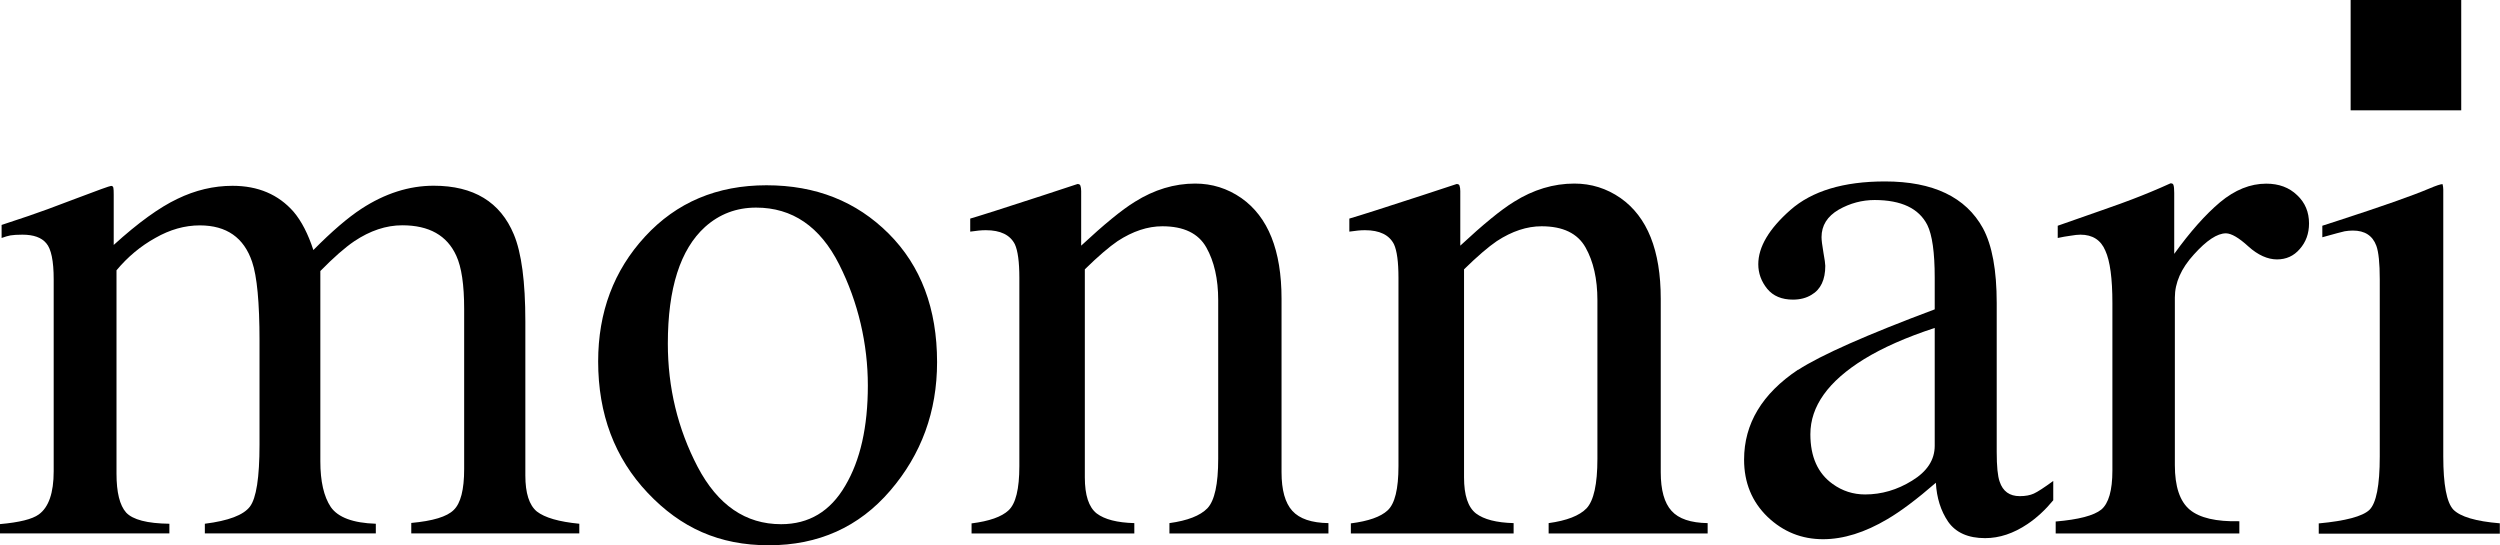 <?xml version="1.0" encoding="UTF-8"?>
<svg xmlns="http://www.w3.org/2000/svg" version="1.1" viewBox="0 0 279.86 61.04">
  <!-- Generator: Adobe Illustrator 28.6.0, SVG Export Plug-In . SVG Version: 1.2.0 Build 709)  -->
  <g>
    <g id="Layer_1">
      <g>
        <path d="M0,58.67c2.17-.19,3.61-.55,4.34-1.08,1.11-.8,1.67-2.41,1.67-4.83v-21.5c0-2.05-.28-3.4-.83-4.03-.53-.64-1.42-.96-2.67-.96-.58,0-1.03.03-1.33.08-.28.05-.61.15-1,.29v-1.46l3-1c1.08-.36,2.86-1.01,5.34-1.96,2.47-.94,3.78-1.41,3.92-1.41.14,0,.22.07.25.21.03.14.04.4.04.79v5.61c2.75-2.5,5.13-4.21,7.13-5.16,2-.97,4.06-1.46,6.17-1.46,2.86,0,5.14.97,6.84,2.91.89,1.05,1.62,2.48,2.21,4.28,2.06-2.08,3.85-3.62,5.38-4.62,2.64-1.72,5.34-2.58,8.09-2.58,4.47,0,7.46,1.82,8.97,5.45.86,2.05,1.29,5.3,1.29,9.73v17.26c0,1.97.43,3.32,1.29,4.03.89.69,2.47,1.15,4.75,1.37v1.08h-18.81v-1.17c2.42-.22,4-.7,4.75-1.45.78-.75,1.17-2.27,1.17-4.58v-17.93c0-2.69-.29-4.67-.88-5.95-1.03-2.27-3.04-3.41-6.05-3.41-1.81,0-3.6.6-5.38,1.79-1.03.7-2.29,1.8-3.79,3.33v21.3c0,2.25.39,3.95,1.17,5.12.81,1.16,2.49,1.79,5.04,1.87v1.08h-19.14v-1.08c2.64-.33,4.32-.97,5.04-1.91.72-.94,1.08-3.26,1.08-6.95v-11.64c0-4.27-.28-7.21-.83-8.82-.92-2.72-2.86-4.07-5.84-4.08-1.7,0-3.36.47-5,1.41-1.64.91-3.09,2.12-4.34,3.62v22.75c0,2.11.36,3.56,1.08,4.37.75.8,2.36,1.22,4.84,1.25v1.08H0v-1.08Z"/>
        <path d="M78.93,25.4c-2.78,2.52-4.17,6.88-4.17,13.06,0,4.94,1.11,9.54,3.34,13.81,2.25,4.27,5.36,6.41,9.34,6.41,3.11,0,5.5-1.43,7.17-4.29,1.7-2.86,2.54-6.6,2.54-11.23s-1.07-9.32-3.21-13.56c-2.14-4.24-5.24-6.36-9.3-6.36-2.2,0-4.1.72-5.71,2.16M72.21,26.48c3.53-3.83,8.06-5.74,13.59-5.74s10.06,1.8,13.68,5.41c3.61,3.61,5.42,8.4,5.42,14.39,0,5.52-1.75,10.32-5.25,14.39-3.5,4.08-8.04,6.11-13.59,6.11s-9.85-1.95-13.55-5.86c-3.7-3.91-5.55-8.82-5.55-14.72,0-5.52,1.75-10.18,5.25-13.98"/>
        <path d="M108.77,58.59c1.97-.25,3.35-.73,4.13-1.46.81-.75,1.21-2.4,1.21-4.95v-21.09c0-1.77-.17-3.02-.5-3.74-.53-1.05-1.61-1.58-3.25-1.58-.25,0-.52.01-.79.04-.25.03-.57.07-.96.12v-1.46c1.14-.33,3.83-1.19,8.09-2.58l3.92-1.29c.19,0,.3.07.33.21.05.14.08.33.08.58v6.11c2.56-2.38,4.56-4.02,6.01-4.91,2.17-1.36,4.42-2.04,6.75-2.04,1.89,0,3.61.54,5.17,1.62,3,2.11,4.5,5.86,4.5,11.27v19.42c0,2,.4,3.44,1.21,4.33.81.89,2.15,1.34,4.04,1.37v1.16h-17.8v-1.16c2.03-.28,3.44-.83,4.25-1.66.81-.86,1.21-2.7,1.21-5.53v-17.76c0-2.38-.45-4.35-1.33-5.91-.89-1.58-2.53-2.37-4.92-2.37-1.64,0-3.31.55-5.01,1.66-.94.64-2.17,1.69-3.67,3.16v23.29c0,2,.44,3.34,1.33,4.04.89.67,2.29,1.03,4.21,1.08v1.16h-18.22v-1.16Z"/>
        <path d="M151.21,58.59c1.97-.25,3.35-.73,4.13-1.46.81-.75,1.21-2.4,1.21-4.95v-21.09c0-1.77-.17-3.02-.5-3.74-.53-1.05-1.61-1.58-3.25-1.58-.25,0-.52.01-.79.04-.25.03-.57.07-.96.12v-1.46c1.14-.33,3.83-1.19,8.09-2.58l3.92-1.29c.19,0,.31.07.33.21.05.14.08.33.08.58v6.11c2.56-2.38,4.56-4.02,6.01-4.91,2.17-1.36,4.42-2.04,6.76-2.04,1.89,0,3.61.54,5.17,1.62,3,2.11,4.5,5.86,4.5,11.27v19.42c0,2,.4,3.44,1.21,4.33.8.89,2.15,1.34,4.04,1.37v1.16h-17.8v-1.16c2.03-.28,3.45-.83,4.25-1.66.8-.86,1.21-2.7,1.21-5.53v-17.76c0-2.38-.45-4.35-1.33-5.91-.89-1.58-2.53-2.37-4.92-2.37-1.64,0-3.31.55-5.01,1.66-.94.64-2.17,1.69-3.67,3.16v23.29c0,2,.44,3.34,1.34,4.04.89.67,2.29,1.03,4.21,1.08v1.16h-18.22v-1.16Z"/>
        <path d="M201.28,41.41c2.56-1.66,7.66-3.92,15.3-6.78v-3.54c0-2.83-.28-4.8-.83-5.91-.95-1.86-2.91-2.78-5.88-2.79-1.42,0-2.77.36-4.04,1.08-1.28.75-1.92,1.77-1.92,3.08,0,.33.07.9.21,1.71.14.78.21,1.28.21,1.5,0,1.55-.51,2.64-1.54,3.24-.58.36-1.28.54-2.08.54-1.25,0-2.21-.4-2.88-1.21-.67-.83-1-1.75-1-2.75,0-1.94,1.2-3.96,3.59-6.07,2.42-2.13,5.95-3.2,10.59-3.2,5.39,0,9.05,1.75,10.97,5.24,1.03,1.91,1.54,4.7,1.54,8.36v16.68c0,1.61.11,2.72.33,3.33.36,1.08,1.11,1.62,2.25,1.62.64,0,1.17-.1,1.58-.29.42-.19,1.14-.66,2.17-1.41v2.16c-.89,1.08-1.85,1.97-2.88,2.66-1.56,1.05-3.14,1.58-4.75,1.58-1.89,0-3.27-.61-4.13-1.83-.83-1.22-1.29-2.68-1.38-4.37-2.11,1.83-3.92,3.19-5.42,4.07-2.53,1.5-4.93,2.25-7.21,2.25-2.39,0-4.46-.83-6.21-2.5-1.75-1.69-2.63-3.83-2.63-6.41,0-4.02,2.02-7.38,6.05-10.07M216.58,36.71c-3.2,1.05-5.84,2.22-7.92,3.5-4,2.47-6,5.27-6,8.4,0,2.52.83,4.38,2.5,5.57,1.08.78,2.29,1.17,3.63,1.17,1.83,0,3.59-.51,5.25-1.54,1.69-1.03,2.54-2.33,2.54-3.91v-13.19Z"/>
        <path d="M230.13,58.38c2.56-.22,4.25-.66,5.09-1.33.83-.69,1.25-2.15,1.25-4.37v-18.76c0-2.74-.26-4.7-.79-5.86-.5-1.19-1.43-1.79-2.79-1.79-.28,0-.65.04-1.12.12-.44.06-.92.14-1.42.25v-1.37c1.59-.55,3.21-1.12,4.88-1.71,1.67-.58,2.82-1,3.46-1.25,1.39-.53,2.82-1.12,4.29-1.79.2,0,.3.07.33.21.05.14.08.43.08.87v6.82c1.78-2.47,3.49-4.4,5.13-5.78,1.67-1.39,3.39-2.08,5.17-2.08,1.42,0,2.57.43,3.46,1.29.89.83,1.33,1.89,1.33,3.16,0,1.14-.35,2.09-1.04,2.87-.67.78-1.52,1.16-2.55,1.16s-2.13-.48-3.21-1.46c-1.06-.97-1.89-1.45-2.5-1.46-.97,0-2.17.79-3.59,2.37-1.42,1.55-2.13,3.16-2.13,4.82v18.76c0,2.38.55,4.05,1.67,4.99,1.11.92,2.96,1.35,5.55,1.29v1.37h-20.56v-1.37Z"/>
        <path d="M259.6,58.59c2.97-.28,4.85-.78,5.63-1.5.78-.75,1.17-2.74,1.17-5.99v-19.84c0-1.8-.13-3.05-.38-3.74-.42-1.14-1.29-1.71-2.63-1.71-.31,0-.61.03-.92.08-.28.06-1.11.28-2.5.67v-1.29l1.79-.58c4.86-1.58,8.26-2.77,10.17-3.58.78-.33,1.28-.5,1.5-.5.05.2.08.4.08.62v29.86c0,3.16.38,5.15,1.12,5.95.78.8,2.52,1.32,5.21,1.54v1.16h-20.27v-1.16Z"/>
        <rect x="263.14" width="12.38" height="12.35"/>
      </g>
    </g>
  </g>
</svg>